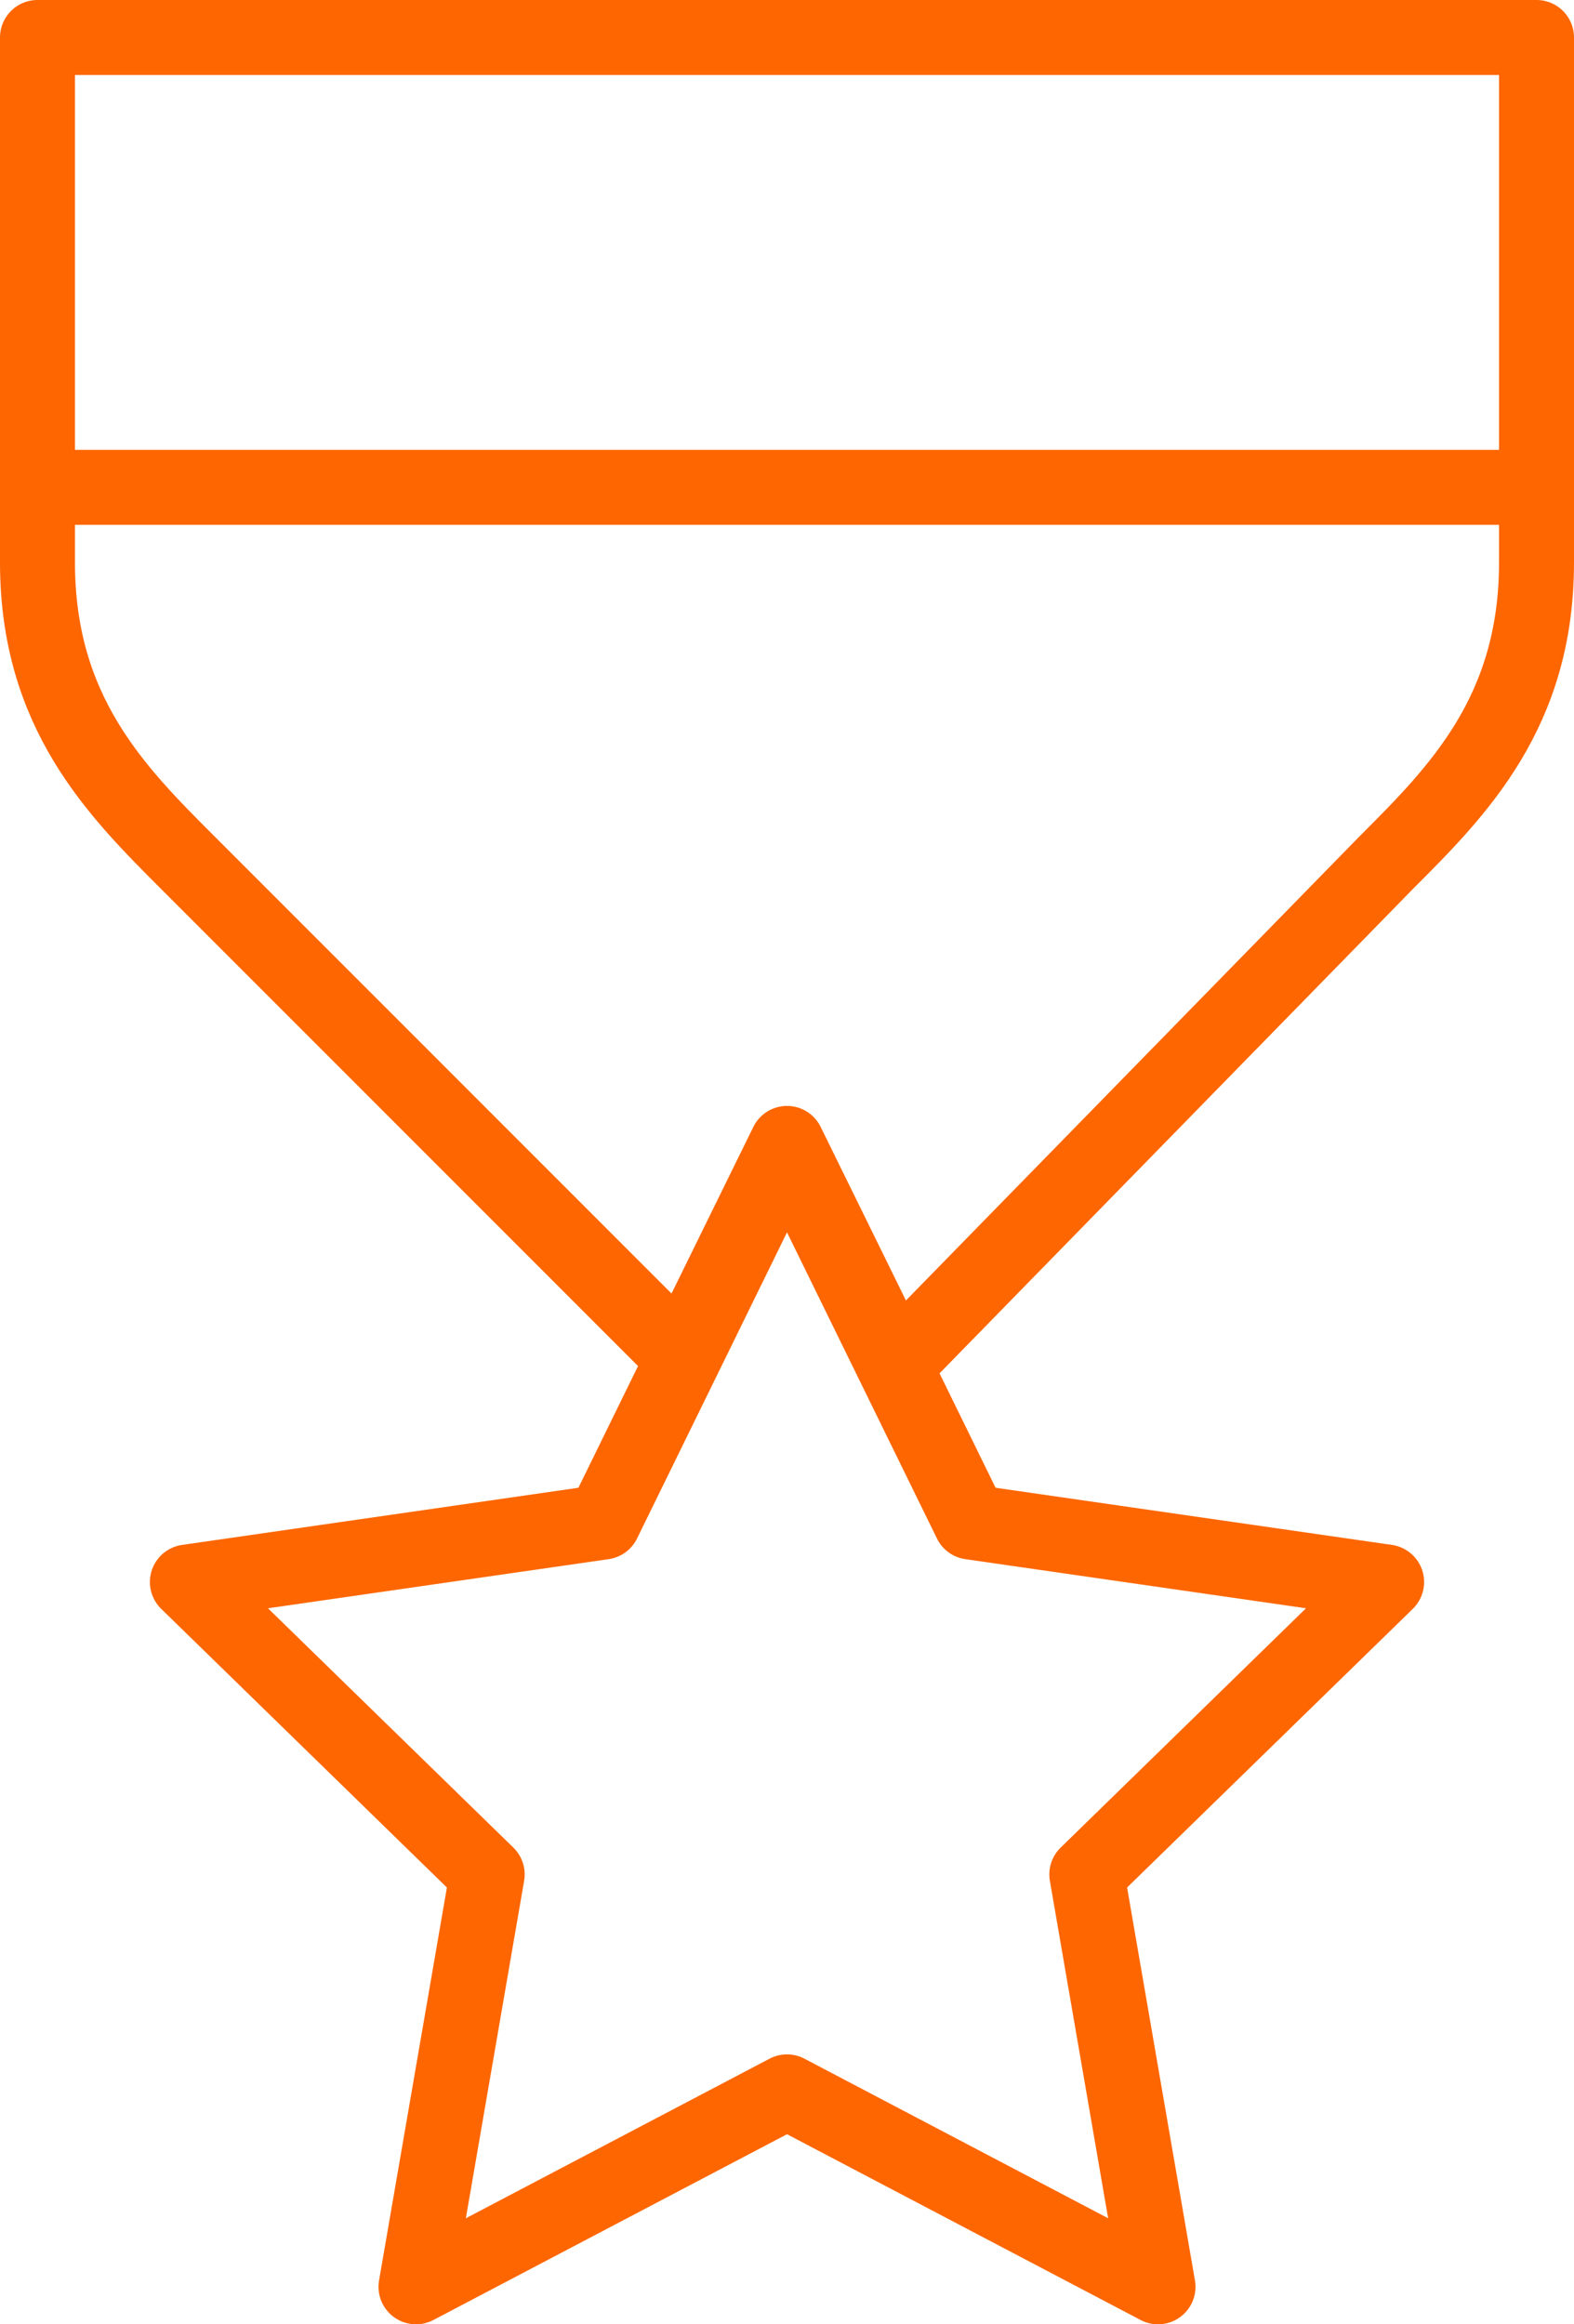 <svg width="42" height="62" viewBox="0 0 42 62" fill="none" xmlns="http://www.w3.org/2000/svg">
<path d="M1 13H41M23.9 36.4L37 23C38.9 21.1 41 19 41 15V1H1V15C1 19 3.1 21.1 5 23L18.2 36.2L21 30.5L23.9 36.4Z" stroke="#FD6600" stroke-width="2" stroke-miterlimit="10" stroke-linecap="round" stroke-linejoin="round"/>
<path d="M21 55.8L11.1 61L13 50L5 42.2L16.1 40.6L21 30.6L25.9 40.6L37 42.2L29 50L30.9 61L21 55.8Z" stroke="#FD6600" stroke-width="2" stroke-miterlimit="10" stroke-linecap="round" stroke-linejoin="round"/>
</svg>
